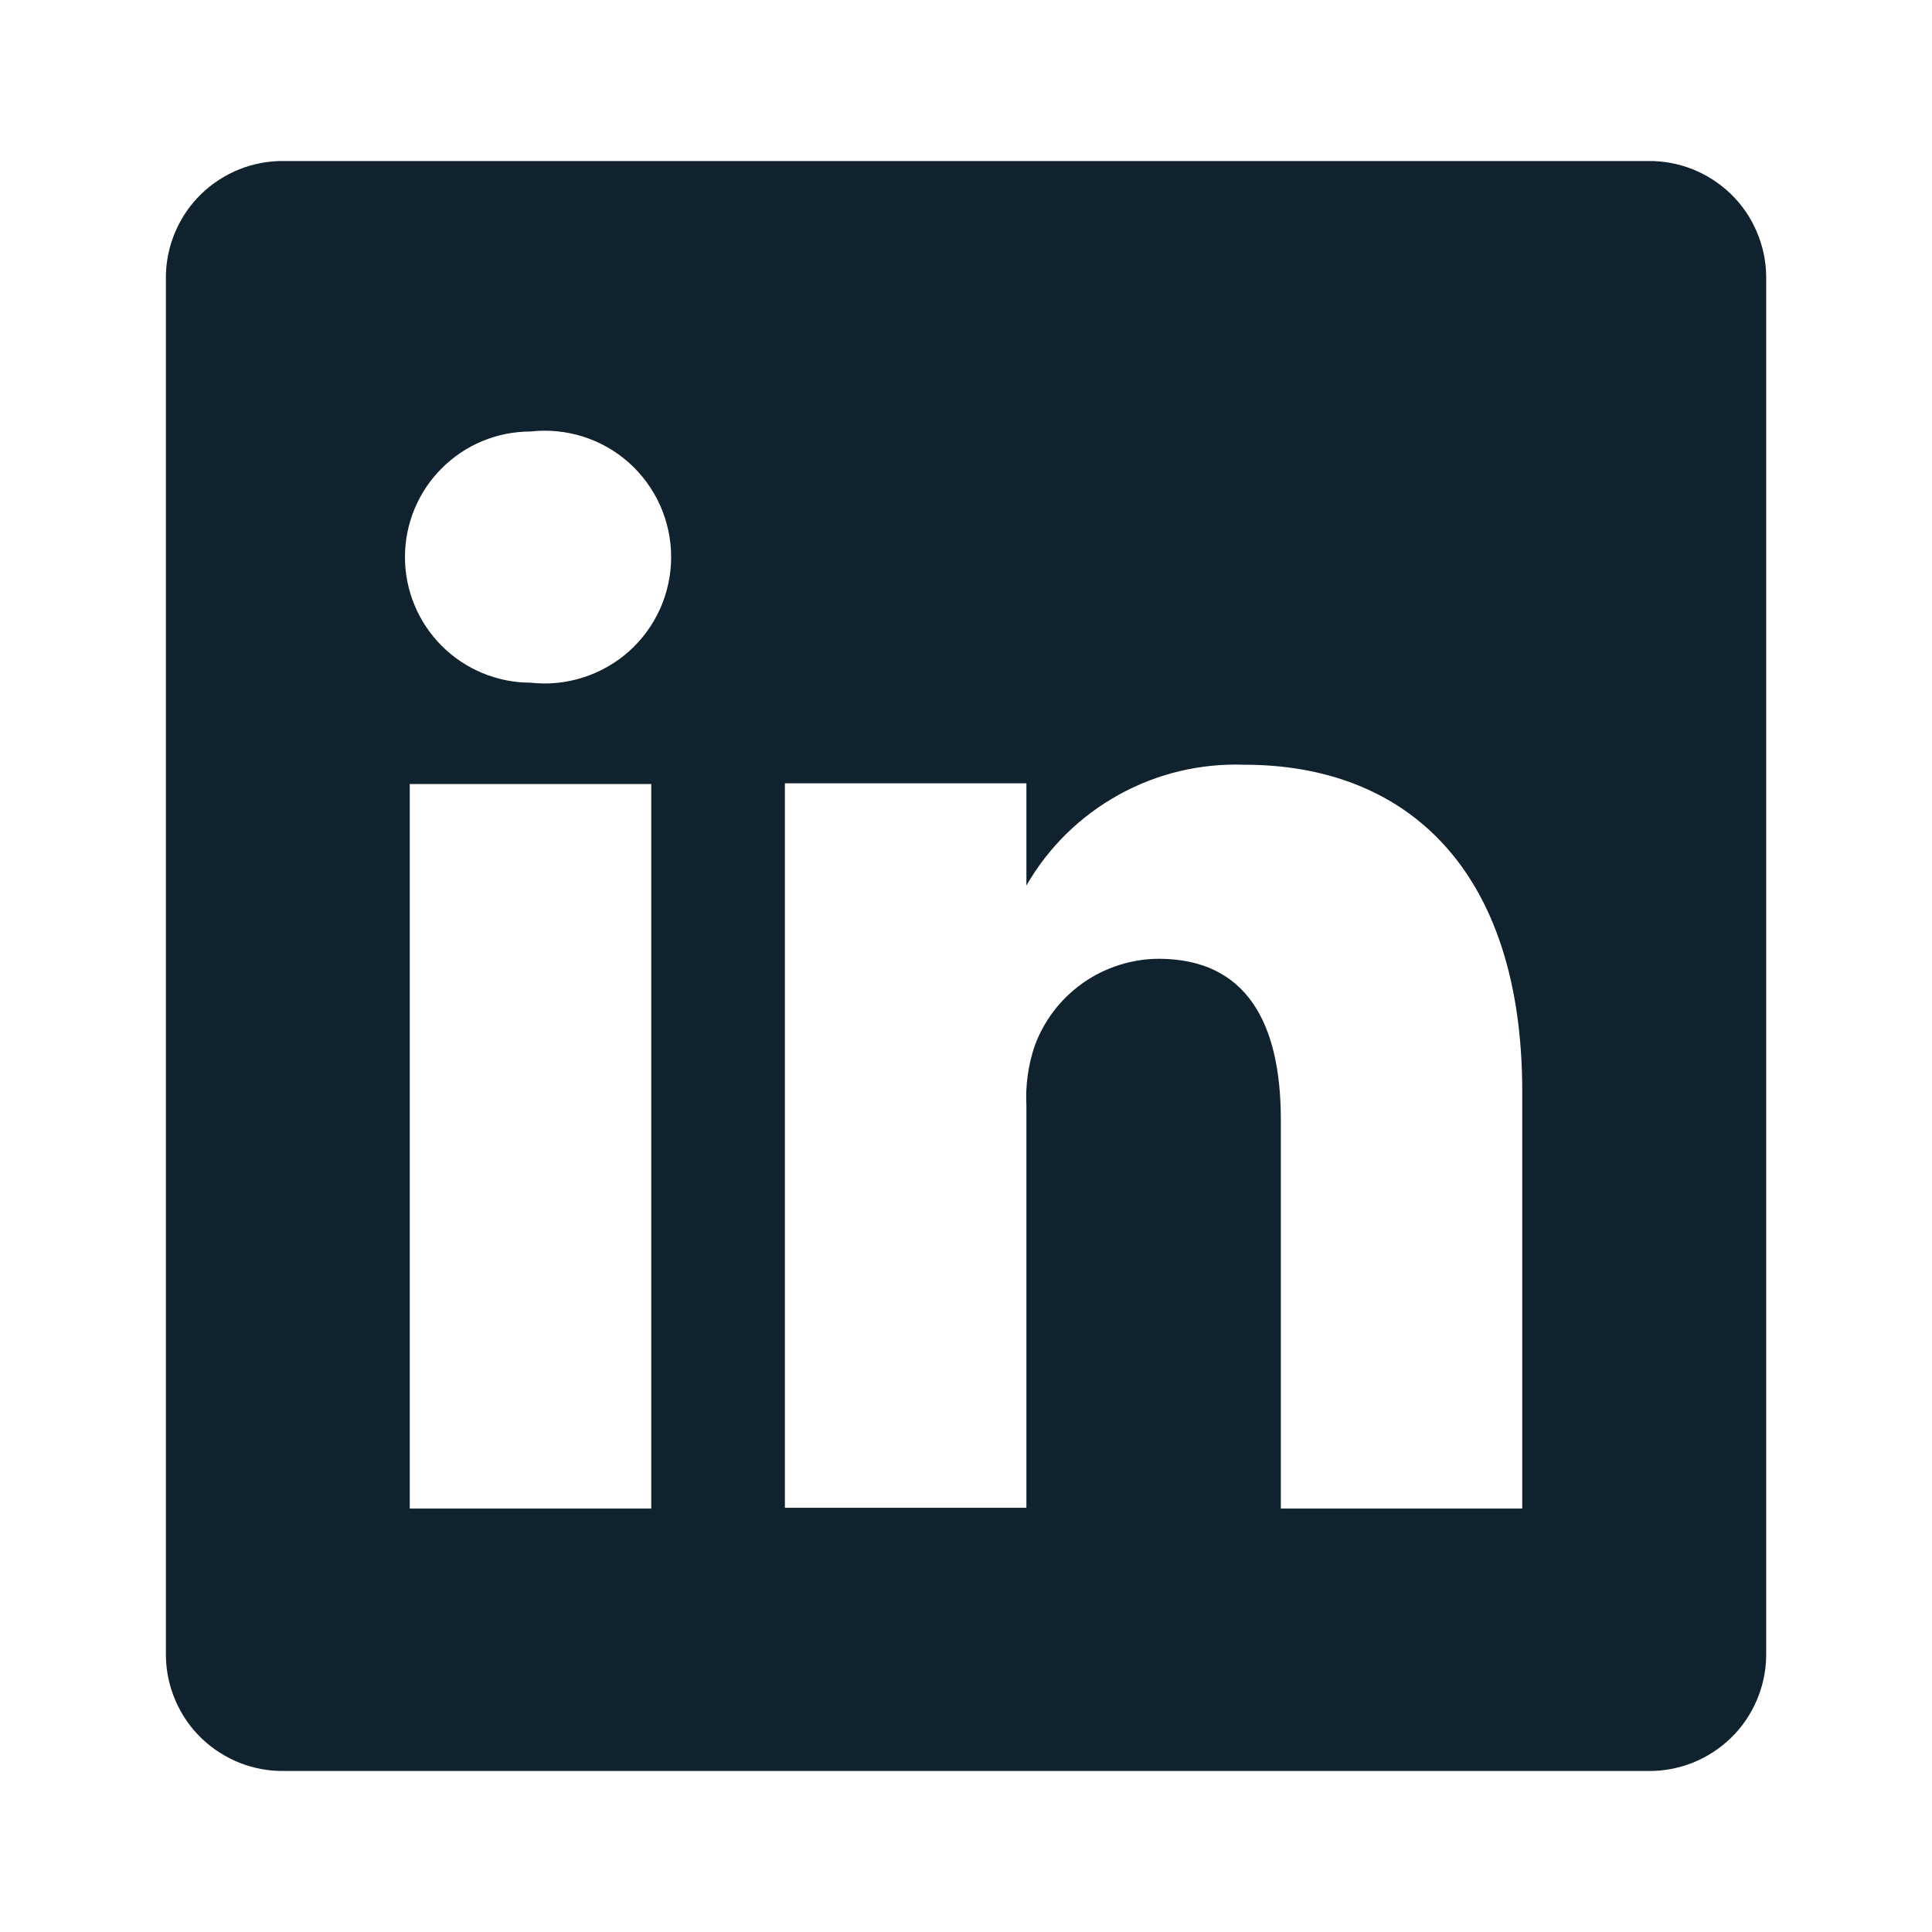 <svg width="23" height="23" viewBox="0 0 23 23" fill="none" xmlns="http://www.w3.org/2000/svg">
<path d="M19.617 1.917H3.383C3.201 1.914 3.02 1.948 2.85 2.015C2.681 2.083 2.526 2.183 2.395 2.31C2.264 2.437 2.16 2.589 2.088 2.757C2.016 2.924 1.977 3.105 1.975 3.287V19.713C1.977 19.895 2.016 20.076 2.088 20.243C2.16 20.411 2.264 20.563 2.395 20.69C2.526 20.817 2.681 20.917 2.85 20.985C3.02 21.052 3.201 21.086 3.383 21.083H19.617C19.8 21.086 19.981 21.052 20.151 20.985C20.32 20.917 20.475 20.817 20.606 20.69C20.737 20.563 20.841 20.411 20.913 20.243C20.985 20.076 21.024 19.895 21.026 19.713V3.287C21.024 3.105 20.985 2.924 20.913 2.757C20.841 2.589 20.737 2.437 20.606 2.31C20.475 2.183 20.32 2.083 20.151 2.015C19.981 1.948 19.8 1.914 19.617 1.917ZM7.753 17.959H4.878V9.334H7.753V17.959ZM6.316 8.127C5.919 8.127 5.539 7.969 5.259 7.689C4.978 7.408 4.821 7.028 4.821 6.632C4.821 6.235 4.978 5.855 5.259 5.575C5.539 5.294 5.919 5.137 6.316 5.137C6.526 5.113 6.74 5.134 6.942 5.198C7.143 5.262 7.33 5.368 7.488 5.509C7.646 5.651 7.772 5.823 7.859 6.017C7.945 6.21 7.99 6.42 7.99 6.632C7.99 6.844 7.945 7.053 7.859 7.246C7.772 7.44 7.646 7.613 7.488 7.754C7.33 7.895 7.143 8.001 6.942 8.065C6.74 8.13 6.526 8.151 6.316 8.127ZM18.122 17.959H15.248V13.33C15.248 12.171 14.835 11.414 13.791 11.414C13.468 11.416 13.153 11.518 12.889 11.704C12.625 11.891 12.425 12.154 12.315 12.458C12.24 12.684 12.207 12.921 12.219 13.158V17.95H9.344C9.344 17.95 9.344 10.11 9.344 9.325H12.219V10.542C12.48 10.088 12.86 9.715 13.318 9.462C13.775 9.208 14.294 9.085 14.816 9.104C16.733 9.104 18.122 10.34 18.122 12.995V17.959Z" fill="#10222E"/>
</svg>
